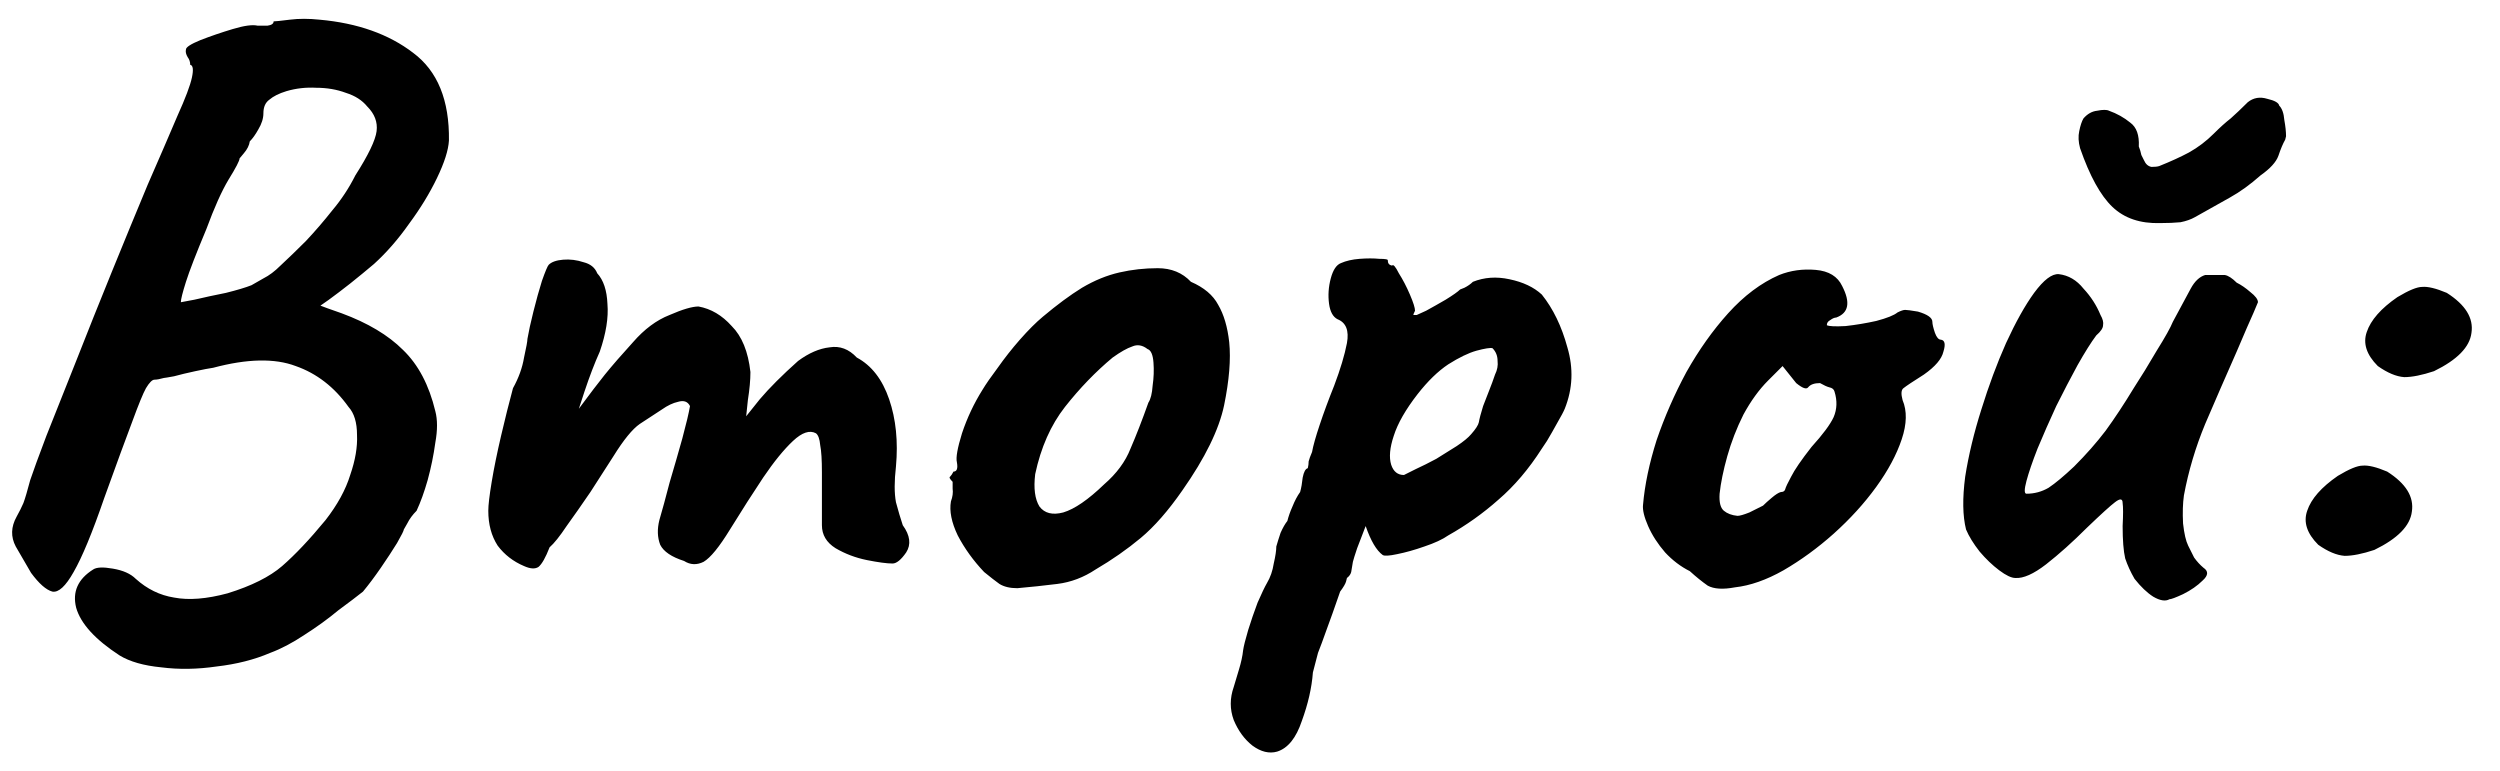 <?xml version="1.0" encoding="UTF-8"?> <svg xmlns="http://www.w3.org/2000/svg" width="94" height="29" viewBox="0 0 94 29" fill="none"> <path d="M4.496 24.644C3.579 24.047 3.035 23.449 2.864 22.852C2.715 22.255 2.928 21.774 3.504 21.412C3.632 21.326 3.877 21.316 4.24 21.38C4.624 21.444 4.912 21.572 5.104 21.764C5.531 22.148 6.011 22.383 6.544 22.468C7.099 22.575 7.771 22.521 8.56 22.308C9.456 22.03 10.139 21.689 10.608 21.284C11.099 20.857 11.643 20.281 12.24 19.556C12.688 18.98 12.997 18.415 13.168 17.86C13.36 17.305 13.445 16.804 13.424 16.356C13.424 15.886 13.317 15.534 13.104 15.3C12.571 14.553 11.909 14.041 11.12 13.764C10.331 13.465 9.296 13.486 8.016 13.828C7.867 13.849 7.643 13.892 7.344 13.956C7.045 14.02 6.779 14.084 6.544 14.148C6.309 14.191 6.181 14.212 6.16 14.212C6.011 14.255 5.893 14.276 5.808 14.276C5.723 14.276 5.616 14.383 5.488 14.596C5.381 14.788 5.211 15.204 4.976 15.844C4.741 16.462 4.389 17.422 3.92 18.724C3.472 20.025 3.088 20.953 2.768 21.508C2.469 22.041 2.203 22.287 1.968 22.244C1.733 22.18 1.467 21.945 1.168 21.54C0.997 21.241 0.805 20.91 0.592 20.548C0.4 20.185 0.411 19.812 0.624 19.428C0.731 19.236 0.816 19.065 0.88 18.916C0.944 18.745 1.029 18.457 1.136 18.052C1.243 17.732 1.445 17.177 1.744 16.388C2.064 15.577 2.437 14.639 2.864 13.572C3.291 12.484 3.739 11.364 4.208 10.212C4.677 9.06 5.125 7.972 5.552 6.948C6 5.924 6.373 5.06 6.672 4.356C6.971 3.695 7.152 3.215 7.216 2.916C7.28 2.617 7.259 2.457 7.152 2.436C7.152 2.329 7.12 2.233 7.056 2.148C6.992 2.041 6.971 1.945 6.992 1.86C6.992 1.775 7.173 1.657 7.536 1.508C7.92 1.359 8.325 1.22 8.752 1.092C9.179 0.964 9.488 0.921 9.68 0.964C9.787 0.964 9.915 0.964 10.064 0.964C10.213 0.943 10.288 0.889 10.288 0.804C10.352 0.804 10.555 0.783 10.896 0.74C11.237 0.697 11.611 0.697 12.016 0.74C13.445 0.868 14.619 1.284 15.536 1.988C16.453 2.671 16.901 3.769 16.88 5.284C16.859 5.647 16.709 6.116 16.432 6.692C16.155 7.268 15.803 7.844 15.376 8.42C14.971 8.996 14.533 9.497 14.064 9.924C13.787 10.159 13.488 10.404 13.168 10.66C12.869 10.895 12.603 11.097 12.368 11.268C12.155 11.417 12.048 11.492 12.048 11.492C12.048 11.492 12.133 11.524 12.304 11.588C12.475 11.652 12.656 11.716 12.848 11.78C13.829 12.143 14.597 12.601 15.152 13.156C15.728 13.71 16.133 14.479 16.368 15.46C16.453 15.78 16.453 16.174 16.368 16.644C16.304 17.113 16.208 17.582 16.08 18.052C15.952 18.5 15.813 18.884 15.664 19.204C15.515 19.353 15.397 19.513 15.312 19.684C15.227 19.833 15.184 19.908 15.184 19.908C15.184 19.951 15.099 20.121 14.928 20.42C14.757 20.697 14.555 21.006 14.32 21.348C14.085 21.689 13.861 21.988 13.648 22.244C13.435 22.415 13.125 22.649 12.72 22.948C12.336 23.268 11.909 23.577 11.44 23.876C10.992 24.174 10.565 24.398 10.16 24.548C9.563 24.804 8.891 24.974 8.144 25.06C7.419 25.166 6.725 25.177 6.064 25.092C5.403 25.028 4.88 24.878 4.496 24.644ZM6.8 11.364C6.8 11.364 6.971 11.332 7.312 11.268C7.675 11.182 8.069 11.097 8.496 11.012C8.923 10.905 9.243 10.809 9.456 10.724C9.563 10.66 9.712 10.575 9.904 10.468C10.117 10.361 10.331 10.201 10.544 9.988C10.843 9.711 11.163 9.401 11.504 9.06C11.845 8.697 12.176 8.313 12.496 7.908C12.837 7.503 13.125 7.065 13.36 6.596C13.851 5.828 14.117 5.273 14.16 4.932C14.203 4.591 14.085 4.281 13.808 4.004C13.616 3.769 13.349 3.599 13.008 3.492C12.667 3.364 12.293 3.3 11.888 3.3C11.504 3.279 11.131 3.321 10.768 3.428C10.491 3.513 10.277 3.62 10.128 3.748C9.979 3.855 9.904 4.025 9.904 4.26C9.904 4.452 9.84 4.655 9.712 4.868C9.605 5.06 9.499 5.209 9.392 5.316C9.371 5.465 9.296 5.615 9.168 5.764C9.061 5.892 9.008 5.956 9.008 5.956C9.008 6.041 8.869 6.308 8.592 6.756C8.336 7.183 8.059 7.801 7.76 8.612C7.376 9.529 7.12 10.191 6.992 10.596C6.864 11.001 6.8 11.257 6.8 11.364ZM19.704 21.284C19.299 21.113 18.968 20.857 18.712 20.516C18.477 20.153 18.36 19.716 18.36 19.204C18.36 18.991 18.403 18.628 18.488 18.116C18.573 17.604 18.691 17.028 18.84 16.388C18.989 15.748 19.139 15.15 19.288 14.596C19.501 14.212 19.64 13.828 19.704 13.444C19.789 13.06 19.832 12.825 19.832 12.74C19.875 12.484 19.949 12.143 20.056 11.716C20.163 11.289 20.269 10.905 20.376 10.564C20.504 10.201 20.589 9.999 20.632 9.956C20.739 9.849 20.92 9.785 21.176 9.764C21.432 9.743 21.688 9.775 21.944 9.86C22.2 9.924 22.371 10.062 22.456 10.276C22.691 10.532 22.819 10.916 22.84 11.428C22.883 11.94 22.787 12.537 22.552 13.22C22.36 13.646 22.168 14.148 21.976 14.724C21.784 15.3 21.613 15.833 21.464 16.324C21.336 16.793 21.261 17.113 21.24 17.284L20.088 17.252C20.451 16.91 20.792 16.558 21.112 16.196C21.432 15.812 21.667 15.513 21.816 15.3C22.179 14.809 22.488 14.404 22.744 14.084C23.021 13.742 23.373 13.337 23.8 12.868C24.227 12.377 24.685 12.036 25.176 11.844C25.667 11.63 26.029 11.524 26.264 11.524C26.733 11.609 27.149 11.854 27.512 12.26C27.896 12.644 28.131 13.22 28.216 13.988C28.216 14.287 28.184 14.639 28.12 15.044C28.077 15.449 28.056 15.652 28.056 15.652C28.056 15.652 28.227 15.438 28.568 15.012C28.931 14.585 29.411 14.105 30.008 13.572C30.413 13.273 30.808 13.102 31.192 13.06C31.576 12.996 31.917 13.124 32.216 13.444C32.771 13.742 33.176 14.265 33.432 15.012C33.688 15.758 33.773 16.601 33.688 17.54C33.624 18.095 33.624 18.543 33.688 18.884C33.773 19.204 33.859 19.492 33.944 19.748C34.221 20.132 34.264 20.473 34.072 20.772C33.88 21.049 33.709 21.188 33.56 21.188C33.347 21.188 33.027 21.145 32.6 21.06C32.173 20.974 31.779 20.825 31.416 20.612C31.075 20.398 30.904 20.11 30.904 19.748V17.764C30.904 17.294 30.883 16.953 30.84 16.74C30.819 16.505 30.765 16.356 30.68 16.292C30.445 16.164 30.157 16.26 29.816 16.58C29.475 16.9 29.101 17.358 28.696 17.956C28.312 18.532 27.896 19.183 27.448 19.908C27.043 20.569 26.712 20.974 26.456 21.124C26.2 21.252 25.955 21.241 25.72 21.092C25.251 20.942 24.952 20.74 24.824 20.484C24.717 20.206 24.707 19.897 24.792 19.556C24.899 19.193 25.027 18.724 25.176 18.148C25.347 17.572 25.507 17.017 25.656 16.484C25.805 15.929 25.901 15.524 25.944 15.268C25.859 15.097 25.709 15.044 25.496 15.108C25.304 15.15 25.101 15.246 24.888 15.396C24.632 15.566 24.355 15.748 24.056 15.94C23.779 16.132 23.448 16.537 23.064 17.156C22.808 17.561 22.52 18.009 22.2 18.5C21.88 18.969 21.581 19.396 21.304 19.78C21.048 20.164 20.835 20.43 20.664 20.58C20.515 20.964 20.376 21.209 20.248 21.316C20.12 21.401 19.939 21.39 19.704 21.284ZM38.251 22.116C37.974 22.116 37.75 22.062 37.579 21.956C37.43 21.849 37.238 21.7 37.003 21.508C36.598 21.081 36.267 20.622 36.011 20.132C35.776 19.641 35.691 19.215 35.755 18.852C35.819 18.681 35.84 18.521 35.819 18.372C35.819 18.201 35.819 18.116 35.819 18.116C35.712 18.009 35.68 17.945 35.723 17.924C35.766 17.881 35.808 17.817 35.851 17.732C35.979 17.732 36.022 17.614 35.979 17.38C35.936 17.209 36 16.846 36.171 16.292C36.363 15.716 36.619 15.172 36.939 14.66C37.067 14.447 37.259 14.169 37.515 13.828C37.771 13.465 38.048 13.113 38.347 12.772C38.667 12.409 38.955 12.121 39.211 11.908C39.744 11.46 40.235 11.097 40.683 10.82C41.152 10.543 41.622 10.351 42.091 10.244C42.56 10.137 43.04 10.084 43.531 10.084C44.043 10.084 44.459 10.255 44.779 10.596C45.27 10.809 45.611 11.097 45.803 11.46C46.016 11.822 46.155 12.292 46.219 12.868C46.283 13.508 46.219 14.297 46.027 15.236C45.835 16.153 45.312 17.22 44.459 18.436C43.926 19.204 43.403 19.801 42.891 20.228C42.379 20.654 41.814 21.049 41.195 21.412C40.747 21.71 40.267 21.892 39.755 21.956C39.243 22.02 38.742 22.073 38.251 22.116ZM41.515 18.212C41.984 17.806 42.315 17.358 42.507 16.868C42.72 16.377 42.944 15.801 43.179 15.14C43.264 15.012 43.318 14.799 43.339 14.5C43.382 14.201 43.392 13.913 43.371 13.636C43.35 13.337 43.275 13.166 43.147 13.124C42.955 12.975 42.763 12.943 42.571 13.028C42.379 13.092 42.134 13.23 41.835 13.444C41.195 13.977 40.598 14.596 40.043 15.3C39.51 15.982 39.136 16.825 38.923 17.828C38.859 18.361 38.912 18.767 39.083 19.044C39.275 19.3 39.574 19.375 39.979 19.268C40.406 19.14 40.918 18.788 41.515 18.212ZM48.021 28.26C47.722 28.345 47.413 28.27 47.093 28.036C46.794 27.801 46.559 27.481 46.389 27.076C46.239 26.671 46.239 26.255 46.389 25.828C46.431 25.7 46.495 25.486 46.581 25.188C46.666 24.91 46.719 24.665 46.741 24.452C46.762 24.302 46.826 24.047 46.933 23.684C47.039 23.343 47.157 23.001 47.285 22.66C47.434 22.319 47.551 22.073 47.637 21.924C47.765 21.71 47.85 21.465 47.893 21.188C47.957 20.91 47.989 20.697 47.989 20.548C48.031 20.398 48.085 20.228 48.149 20.036C48.234 19.844 48.319 19.695 48.405 19.588C48.447 19.417 48.511 19.236 48.597 19.044C48.682 18.831 48.778 18.649 48.885 18.5C48.927 18.351 48.959 18.169 48.981 17.956C49.023 17.742 49.087 17.625 49.173 17.604C49.194 17.518 49.205 17.433 49.205 17.348C49.226 17.262 49.269 17.145 49.333 16.996C49.375 16.761 49.471 16.42 49.621 15.972C49.77 15.524 49.951 15.033 50.165 14.5C50.399 13.881 50.559 13.348 50.645 12.9C50.73 12.431 50.613 12.132 50.293 12.004C50.122 11.918 50.015 11.726 49.973 11.428C49.93 11.108 49.951 10.788 50.037 10.468C50.122 10.148 50.25 9.956 50.421 9.892C50.613 9.807 50.847 9.753 51.125 9.732C51.402 9.711 51.647 9.711 51.861 9.732C52.095 9.732 52.202 9.753 52.181 9.796C52.181 9.903 52.234 9.967 52.341 9.988C52.383 9.924 52.469 10.02 52.597 10.276C52.746 10.511 52.885 10.777 53.013 11.076C53.141 11.374 53.205 11.577 53.205 11.684C53.162 11.769 53.141 11.822 53.141 11.844C53.141 11.844 53.183 11.844 53.269 11.844C53.269 11.844 53.386 11.79 53.621 11.684C53.855 11.556 54.101 11.417 54.357 11.268C54.634 11.097 54.815 10.969 54.901 10.884C54.901 10.884 54.954 10.863 55.061 10.82C55.189 10.756 55.295 10.681 55.381 10.596C55.807 10.425 56.266 10.393 56.757 10.5C57.269 10.607 57.674 10.799 57.973 11.076C58.399 11.609 58.719 12.271 58.933 13.06C59.167 13.849 59.135 14.617 58.837 15.364C58.794 15.47 58.698 15.652 58.549 15.908C58.421 16.142 58.293 16.366 58.165 16.58C58.037 16.772 57.973 16.868 57.973 16.868C57.482 17.636 56.938 18.276 56.341 18.788C55.765 19.3 55.135 19.748 54.453 20.132C54.239 20.281 53.941 20.42 53.557 20.548C53.194 20.676 52.853 20.772 52.533 20.836C52.234 20.9 52.053 20.91 51.989 20.868C51.754 20.697 51.541 20.334 51.349 19.78C51.242 20.057 51.135 20.334 51.029 20.612C50.943 20.868 50.89 21.038 50.869 21.124C50.847 21.273 50.826 21.401 50.805 21.508C50.783 21.593 50.73 21.668 50.645 21.732C50.645 21.732 50.634 21.774 50.613 21.86C50.591 21.945 50.517 22.073 50.389 22.244C50.175 22.863 50.005 23.343 49.877 23.684C49.749 24.047 49.642 24.334 49.557 24.548C49.493 24.782 49.429 25.028 49.365 25.284C49.322 25.86 49.183 26.468 48.949 27.108C48.735 27.748 48.426 28.132 48.021 28.26ZM52.789 17.86C52.874 17.817 53.023 17.742 53.237 17.636C53.471 17.529 53.727 17.401 54.005 17.252C54.282 17.081 54.538 16.921 54.773 16.772C55.029 16.601 55.21 16.452 55.317 16.324C55.487 16.132 55.583 15.982 55.605 15.876C55.626 15.748 55.679 15.545 55.765 15.268C55.829 15.097 55.903 14.905 55.989 14.692C56.074 14.479 56.149 14.276 56.213 14.084C56.298 13.913 56.33 13.742 56.309 13.572C56.309 13.38 56.245 13.22 56.117 13.092C56.031 13.07 55.829 13.102 55.509 13.188C55.21 13.273 54.858 13.444 54.453 13.7C54.069 13.956 53.685 14.329 53.301 14.82C52.853 15.396 52.554 15.918 52.405 16.388C52.255 16.836 52.223 17.198 52.309 17.476C52.394 17.732 52.554 17.86 52.789 17.86ZM65.234 22.084C64.785 22.169 64.444 22.148 64.21 22.02C63.996 21.87 63.772 21.689 63.538 21.476C63.196 21.305 62.887 21.07 62.609 20.772C62.332 20.452 62.119 20.121 61.969 19.78C61.82 19.439 61.756 19.172 61.778 18.98C61.842 18.233 62.012 17.422 62.289 16.548C62.588 15.673 62.962 14.82 63.41 13.988C63.879 13.156 64.401 12.42 64.978 11.78C65.575 11.118 66.215 10.639 66.897 10.34C67.324 10.169 67.783 10.105 68.273 10.148C68.764 10.191 69.095 10.393 69.266 10.756C69.585 11.374 69.511 11.769 69.041 11.94C68.978 11.94 68.903 11.972 68.817 12.036C68.732 12.079 68.689 12.143 68.689 12.228C68.775 12.271 69.01 12.281 69.394 12.26C69.778 12.217 70.162 12.153 70.546 12.068C70.951 11.961 71.218 11.854 71.346 11.748C71.474 11.684 71.57 11.652 71.633 11.652C71.698 11.652 71.858 11.673 72.114 11.716C72.476 11.822 72.657 11.95 72.657 12.1C72.657 12.185 72.689 12.324 72.754 12.516C72.817 12.687 72.892 12.772 72.978 12.772C73.127 12.793 73.159 12.943 73.073 13.22C73.01 13.497 72.764 13.785 72.338 14.084C71.932 14.34 71.676 14.511 71.57 14.596C71.484 14.66 71.474 14.809 71.537 15.044C71.708 15.449 71.698 15.94 71.505 16.516C71.314 17.092 70.993 17.689 70.546 18.308C70.097 18.927 69.564 19.513 68.945 20.068C68.348 20.601 67.719 21.06 67.058 21.444C66.418 21.806 65.809 22.02 65.234 22.084ZM65.329 19.396C65.415 19.396 65.564 19.353 65.778 19.268C65.991 19.161 66.162 19.076 66.29 19.012C66.375 18.927 66.481 18.831 66.609 18.724C66.759 18.596 66.876 18.521 66.962 18.5C67.047 18.5 67.1 18.468 67.121 18.404C67.143 18.319 67.218 18.159 67.346 17.924C67.474 17.668 67.73 17.294 68.114 16.804C68.54 16.334 68.817 15.961 68.945 15.684C69.073 15.385 69.084 15.065 68.978 14.724C68.956 14.639 68.892 14.585 68.785 14.564C68.7 14.543 68.583 14.489 68.433 14.404C68.22 14.404 68.071 14.457 67.986 14.564C67.921 14.649 67.772 14.596 67.537 14.404L67.025 13.764L66.481 14.308C66.14 14.649 65.831 15.076 65.553 15.588C65.297 16.1 65.095 16.622 64.945 17.156C64.796 17.689 64.7 18.159 64.657 18.564C64.636 18.884 64.689 19.097 64.817 19.204C64.945 19.311 65.116 19.375 65.329 19.396ZM81.571 22.532C81.422 22.617 81.219 22.585 80.963 22.436C80.729 22.287 80.494 22.062 80.259 21.764C80.11 21.508 79.993 21.252 79.907 20.996C79.843 20.718 79.811 20.313 79.811 19.78C79.833 19.353 79.833 19.065 79.811 18.916C79.811 18.745 79.715 18.735 79.523 18.884C79.353 19.012 79.001 19.332 78.467 19.844C77.934 20.377 77.422 20.836 76.931 21.22C76.462 21.582 76.078 21.753 75.779 21.732C75.63 21.732 75.427 21.636 75.171 21.444C74.915 21.252 74.67 21.017 74.435 20.74C74.201 20.441 74.03 20.164 73.923 19.908C73.795 19.396 73.785 18.735 73.891 17.924C74.019 17.113 74.222 16.27 74.499 15.396C74.777 14.5 75.086 13.668 75.427 12.9C75.79 12.111 76.142 11.481 76.483 11.012C76.846 10.521 77.155 10.287 77.411 10.308C77.774 10.351 78.083 10.532 78.339 10.852C78.617 11.15 78.83 11.481 78.979 11.844C79.065 11.993 79.097 12.121 79.075 12.228C79.075 12.335 78.99 12.463 78.819 12.612C78.627 12.868 78.393 13.241 78.115 13.732C77.859 14.201 77.593 14.713 77.315 15.268C77.059 15.822 76.825 16.356 76.611 16.868C76.419 17.358 76.281 17.764 76.195 18.084C76.11 18.404 76.11 18.564 76.195 18.564C76.494 18.564 76.771 18.489 77.027 18.34C77.283 18.169 77.603 17.902 77.987 17.54C78.435 17.092 78.83 16.644 79.171 16.196C79.513 15.726 79.865 15.193 80.227 14.596C80.505 14.169 80.793 13.7 81.091 13.188C81.411 12.676 81.614 12.313 81.699 12.1C81.998 11.545 82.222 11.129 82.371 10.852C82.521 10.575 82.702 10.404 82.915 10.34C83.022 10.34 83.171 10.34 83.363 10.34C83.555 10.34 83.651 10.34 83.651 10.34C83.779 10.361 83.929 10.457 84.099 10.628C84.27 10.713 84.441 10.831 84.611 10.98C84.803 11.129 84.899 11.257 84.899 11.364C84.814 11.577 84.675 11.897 84.483 12.324C84.313 12.729 84.185 13.028 84.099 13.22C83.694 14.137 83.299 15.044 82.915 15.94C82.553 16.814 82.286 17.71 82.115 18.628C82.073 18.927 82.062 19.279 82.083 19.684C82.126 20.068 82.19 20.345 82.275 20.516C82.339 20.644 82.414 20.793 82.499 20.964C82.606 21.113 82.723 21.241 82.851 21.348C83.043 21.476 83.033 21.636 82.819 21.828C82.627 22.02 82.382 22.191 82.083 22.34C81.806 22.468 81.635 22.532 81.571 22.532ZM81.219 8.388C80.473 8.409 79.875 8.207 79.427 7.78C78.979 7.353 78.574 6.617 78.211 5.572C78.147 5.337 78.137 5.124 78.179 4.932C78.222 4.719 78.275 4.559 78.339 4.452C78.489 4.281 78.659 4.185 78.851 4.164C79.065 4.121 79.214 4.121 79.299 4.164C79.598 4.271 79.865 4.42 80.099 4.612C80.334 4.783 80.441 5.081 80.419 5.508C80.462 5.615 80.494 5.721 80.515 5.828C80.558 5.913 80.59 5.977 80.611 6.02C80.675 6.169 80.771 6.255 80.899 6.276C81.027 6.276 81.123 6.265 81.187 6.244C81.614 6.073 81.987 5.903 82.307 5.732C82.649 5.54 82.958 5.305 83.235 5.028C83.47 4.793 83.683 4.601 83.875 4.452C84.067 4.281 84.27 4.089 84.483 3.876L84.515 3.844C84.729 3.673 84.974 3.631 85.251 3.716C85.529 3.78 85.678 3.865 85.699 3.972C85.806 4.079 85.87 4.26 85.891 4.516C85.934 4.751 85.955 4.953 85.955 5.124L85.923 5.252C85.838 5.401 85.753 5.604 85.667 5.86C85.582 6.095 85.358 6.34 84.995 6.596C84.611 6.937 84.227 7.215 83.843 7.428C83.459 7.641 83.022 7.887 82.531 8.164C82.382 8.249 82.201 8.313 81.987 8.356C81.774 8.377 81.518 8.388 81.219 8.388ZM91.519 13.956C91.07 14.105 90.697 14.18 90.398 14.18C90.1 14.159 89.769 14.02 89.406 13.764C88.98 13.337 88.841 12.911 88.99 12.484C89.14 12.036 89.524 11.598 90.142 11.172C90.569 10.916 90.879 10.788 91.07 10.788C91.284 10.767 91.593 10.841 91.999 11.012C92.703 11.46 93.012 11.961 92.927 12.516C92.862 13.049 92.393 13.529 91.519 13.956ZM89.278 20.676C88.831 20.825 88.457 20.9 88.159 20.9C87.86 20.878 87.529 20.74 87.166 20.484C86.74 20.057 86.601 19.631 86.751 19.204C86.9 18.756 87.284 18.319 87.903 17.892C88.329 17.636 88.638 17.508 88.831 17.508C89.044 17.486 89.353 17.561 89.758 17.732C90.463 18.18 90.772 18.681 90.686 19.236C90.623 19.769 90.153 20.249 89.278 20.676Z" fill="black"></path> </svg> 
